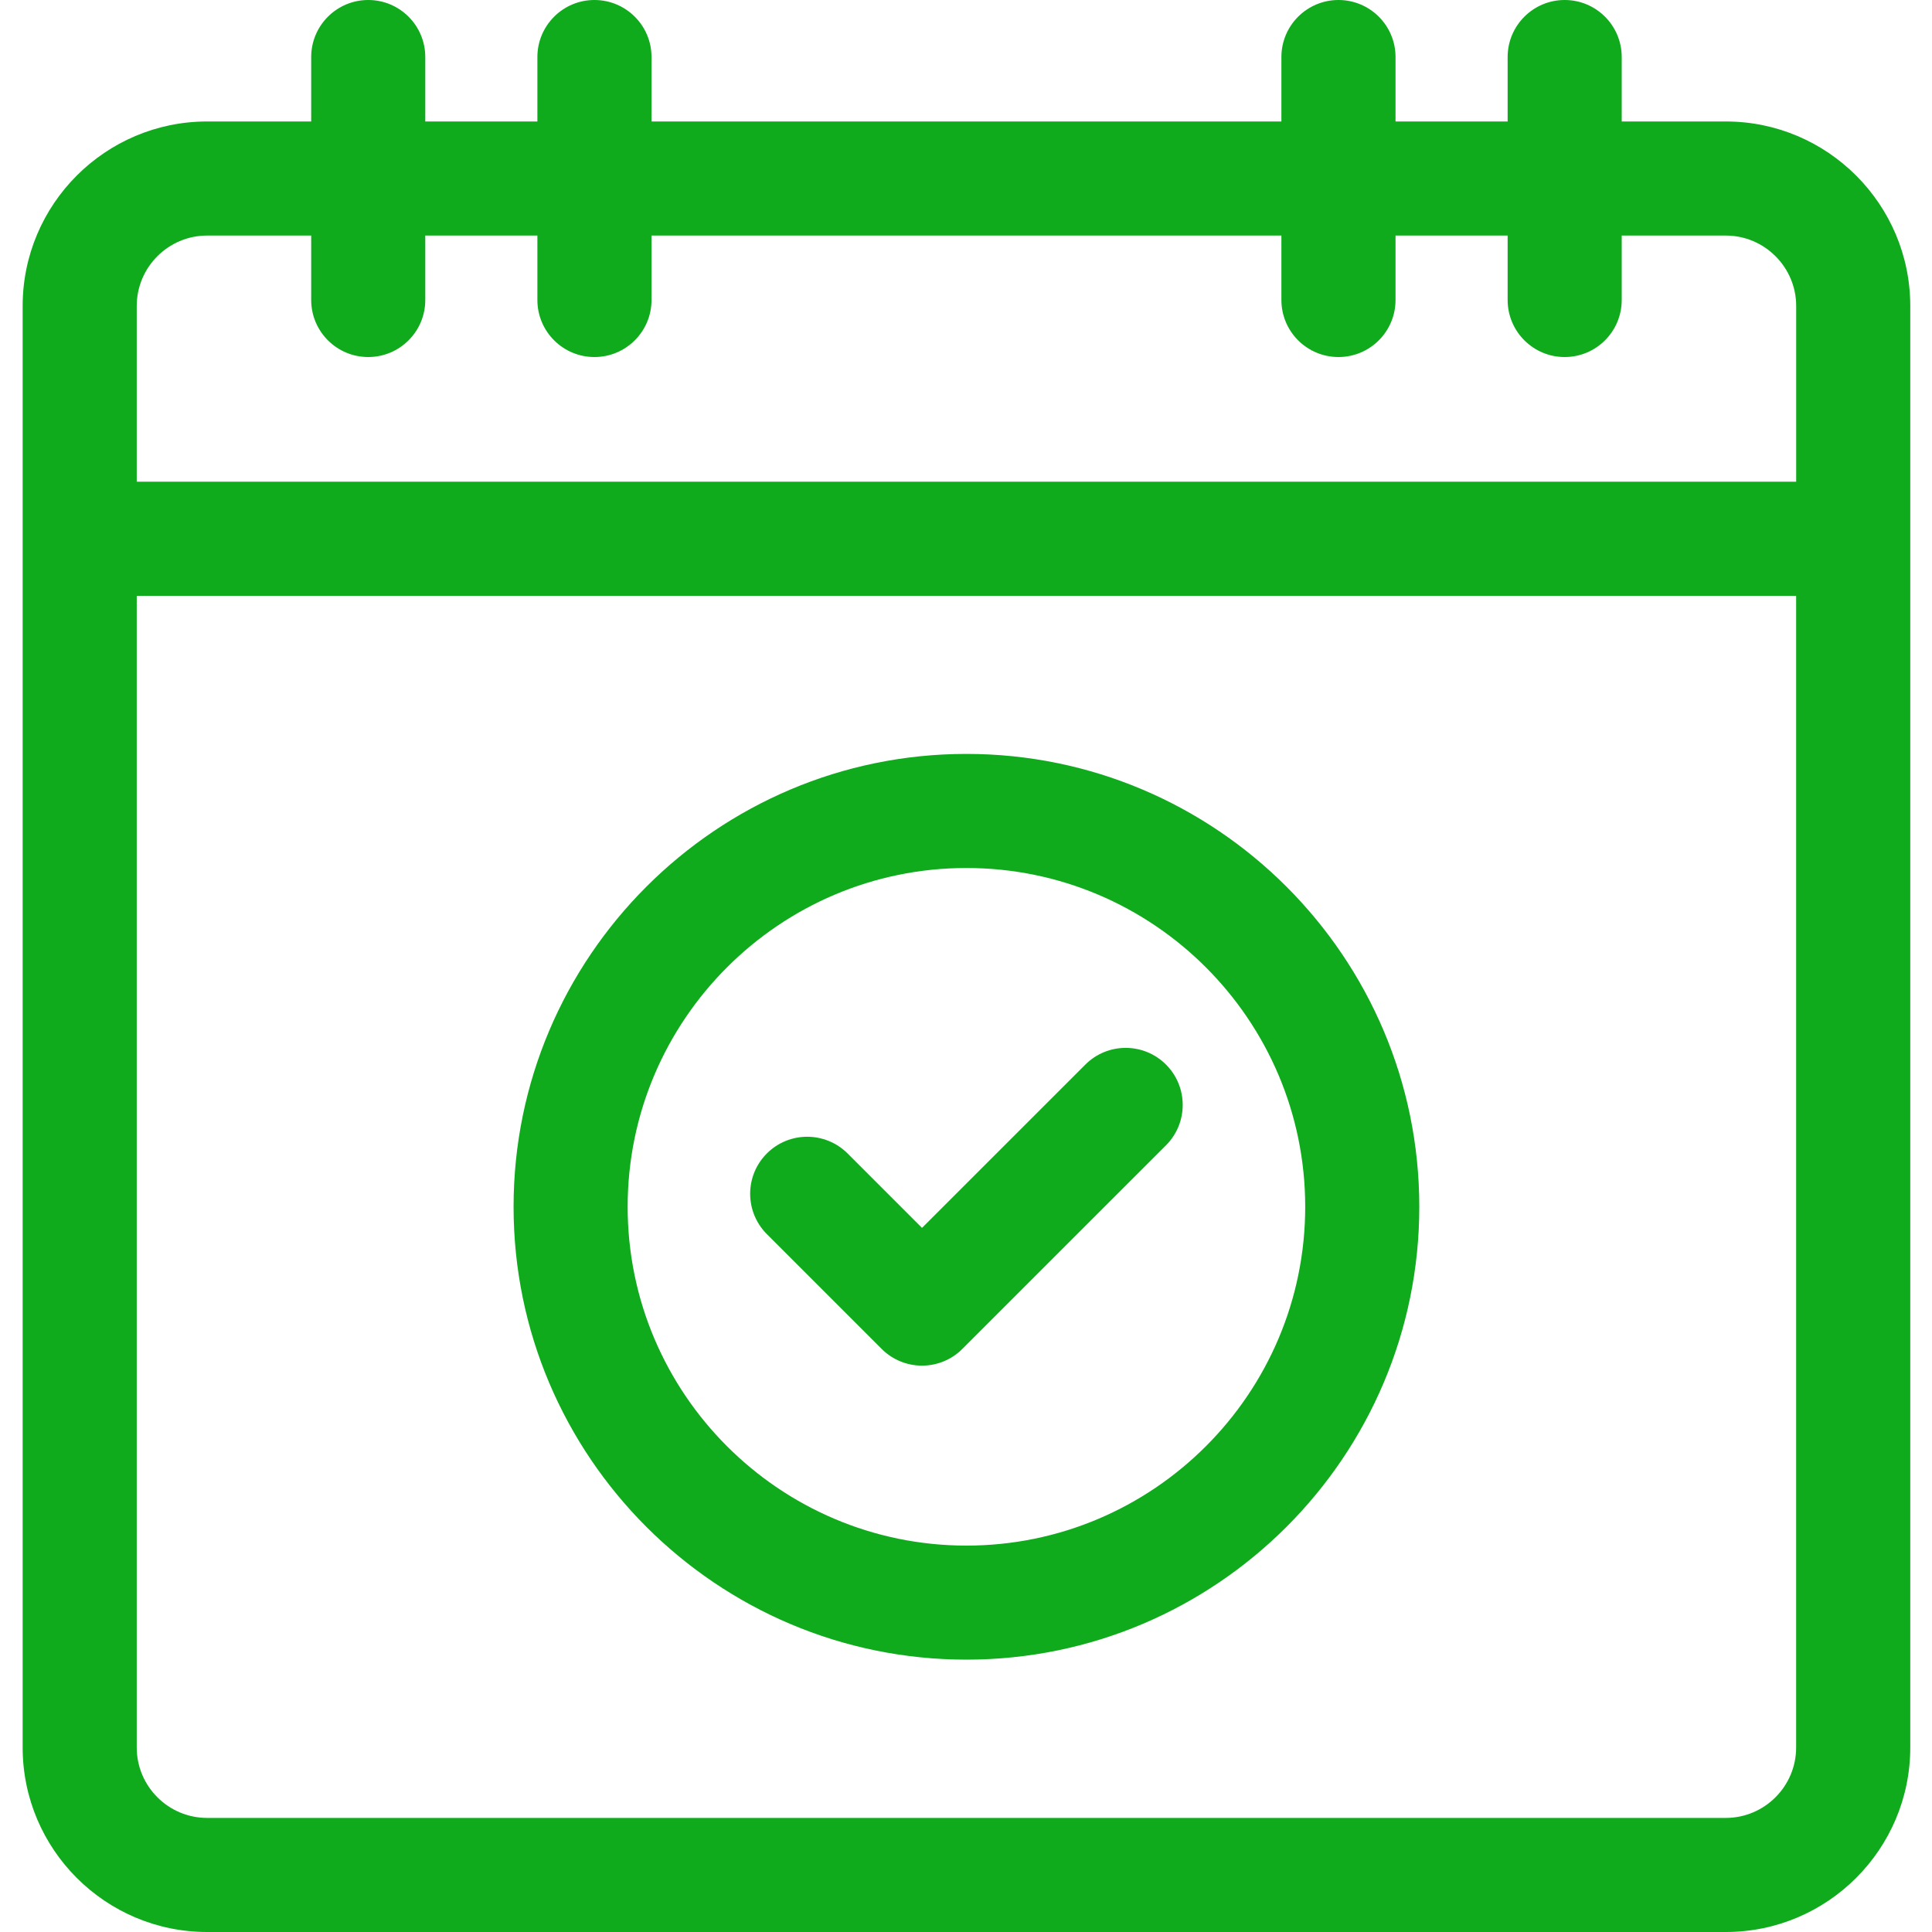 <?xml version="1.0" encoding="UTF-8"?>
<svg xmlns="http://www.w3.org/2000/svg" width="40" height="40" viewBox="0 0 40 40" fill="none">
  <g clip-path="url(#clip0_153_30932)">
    <path d="M18.254 27.928C18.476 28.15 18.776 28.274 19.089 28.274C19.402 28.274 19.703 28.15 19.924 27.928L24.141 23.712C24.602 23.25 24.602 22.503 24.141 22.041C23.68 21.58 22.932 21.58 22.471 22.041L19.089 25.422L17.548 23.881C17.086 23.42 16.338 23.42 15.877 23.881C15.416 24.342 15.416 25.09 15.877 25.551L18.254 27.928Z" fill="#0FAB1C"></path>
    <path d="M20.009 34.361C25.179 34.361 29.385 30.155 29.385 24.985C29.385 19.815 25.179 15.609 20.009 15.609C14.839 15.609 10.633 19.815 10.633 24.985C10.633 30.155 14.839 34.361 20.009 34.361ZM20.009 17.971C23.877 17.971 27.023 21.118 27.023 24.985C27.023 28.853 23.877 32 20.009 32C16.142 32 12.995 28.853 12.995 24.985C12.995 21.118 16.142 17.971 20.009 17.971Z" fill="#0FAB1C"></path>
    <path d="M35.73 2.515H33.576V1.181C33.576 0.529 33.047 0 32.395 0C31.743 0 31.214 0.529 31.214 1.181V2.515H28.893V1.181C28.893 0.529 28.364 0 27.712 0C27.059 0 26.53 0.529 26.53 1.181V2.515H13.489V1.181C13.489 0.529 12.96 0 12.307 0C11.655 0 11.126 0.529 11.126 1.181V2.515H8.805V1.181C8.805 0.529 8.276 0 7.624 0C6.972 0 6.443 0.529 6.443 1.181V2.515H4.288C2.182 2.515 0.469 4.229 0.469 6.335V36.18C0.469 38.286 2.182 40 4.288 40H35.73C37.836 40 39.55 38.286 39.55 36.18V6.335C39.55 4.229 37.836 2.515 35.73 2.515ZM37.187 36.18C37.187 36.984 36.533 37.638 35.73 37.638H4.288C3.485 37.638 2.831 36.984 2.831 36.18V12.336H37.187V36.18ZM2.831 6.335C2.831 5.531 3.485 4.877 4.288 4.877H6.443V6.211C6.443 6.863 6.972 7.392 7.624 7.392C8.276 7.392 8.805 6.863 8.805 6.211V4.877H11.126V6.211C11.126 6.863 11.655 7.392 12.307 7.392C12.96 7.392 13.489 6.863 13.489 6.211V4.877H26.53V6.211C26.53 6.863 27.059 7.392 27.712 7.392C28.364 7.392 28.893 6.863 28.893 6.211V4.877H31.214V6.211C31.214 6.863 31.743 7.392 32.395 7.392C33.047 7.392 33.576 6.863 33.576 6.211V4.877H35.73C36.533 4.877 37.188 5.531 37.188 6.335V9.973H2.831V6.335Z" fill="#0FAB1C"></path>
  </g>
  <defs>
    <clipPath id="clip0_153_30932">
      <rect width="40" height="40" fill="white"></rect>
    </clipPath>
  </defs>
</svg>
